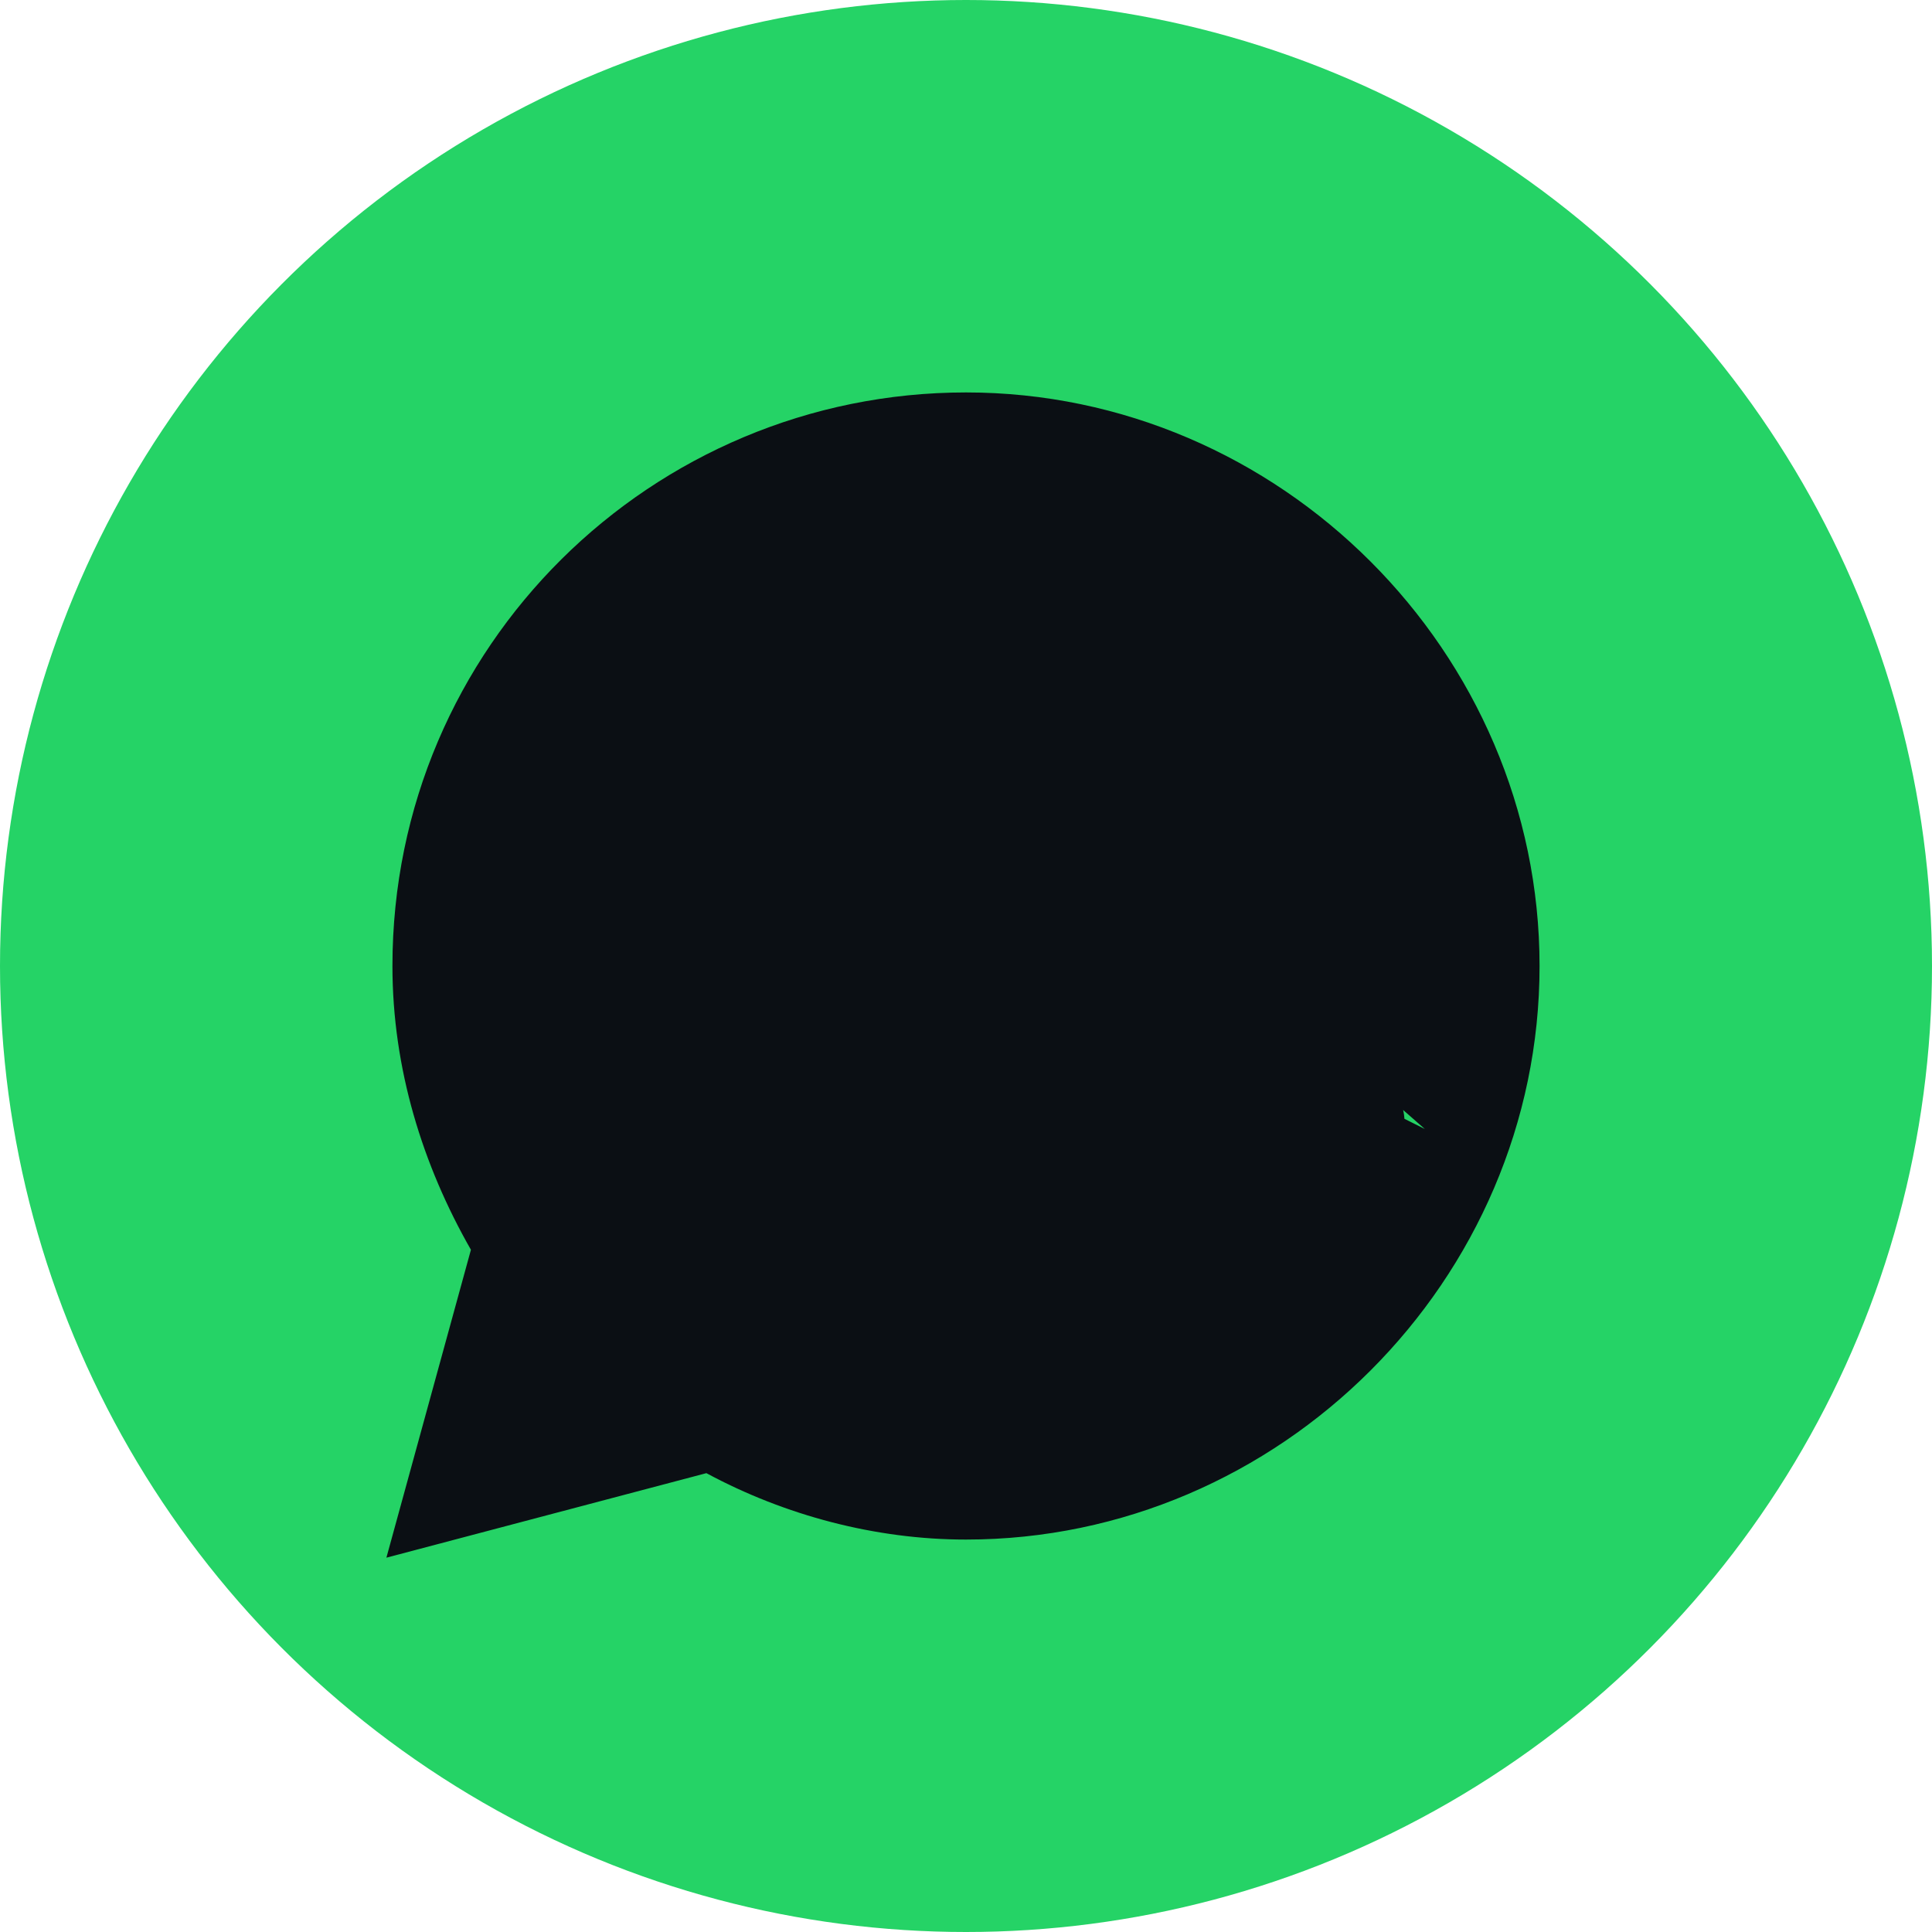 <svg xmlns="http://www.w3.org/2000/svg" viewBox="0 0 32 32">
  <circle cx="16" cy="16" r="16" fill="#25D366"/>
  <path fill="#0b0f14" d="M23.6 18.7c-.2-.1-1.4-.7-1.6-.8-.2-.1-.4-.1-.6.1-.2.2-.7.8-.9.9-.2.1-.3.2-.6.1s-1.2-.4-2.3-1.3c-.9-.8-1.5-1.7-1.7-2-.2-.3 0-.4.1-.6.1-.1.2-.3.3-.4.1-.1.1-.2.2-.3.1-.1.1-.2.2-.3.1-.1.1-.2 0-.4 0-.1-.6-1.4-.8-1.9-.2-.4-.4-.3-.6-.3h-.5c-.2 0-.4.1-.6.3-.2.2-.8.8-.8 2s.8 2.3.9 2.5c.1.2 1.7 2.7 4.2 3.8.6.3 1.1.5 1.5.6.6.2 1.1.2 1.5.1.5-.1 1.4-.6 1.6-1.2.2-.6.2-1.2.1-1.3 0-.2-.2-.2-.4-.3zM16 6.5c-5.2 0-9.5 4.2-9.5 9.5 0 1.7.5 3.3 1.3 4.7l-1.4 5.1 5.3-1.4c1.3.7 2.8 1.1 4.3 1.1 5.2 0 9.5-4.3 9.5-9.5S21.2 6.5 16 6.5z"/>
</svg>